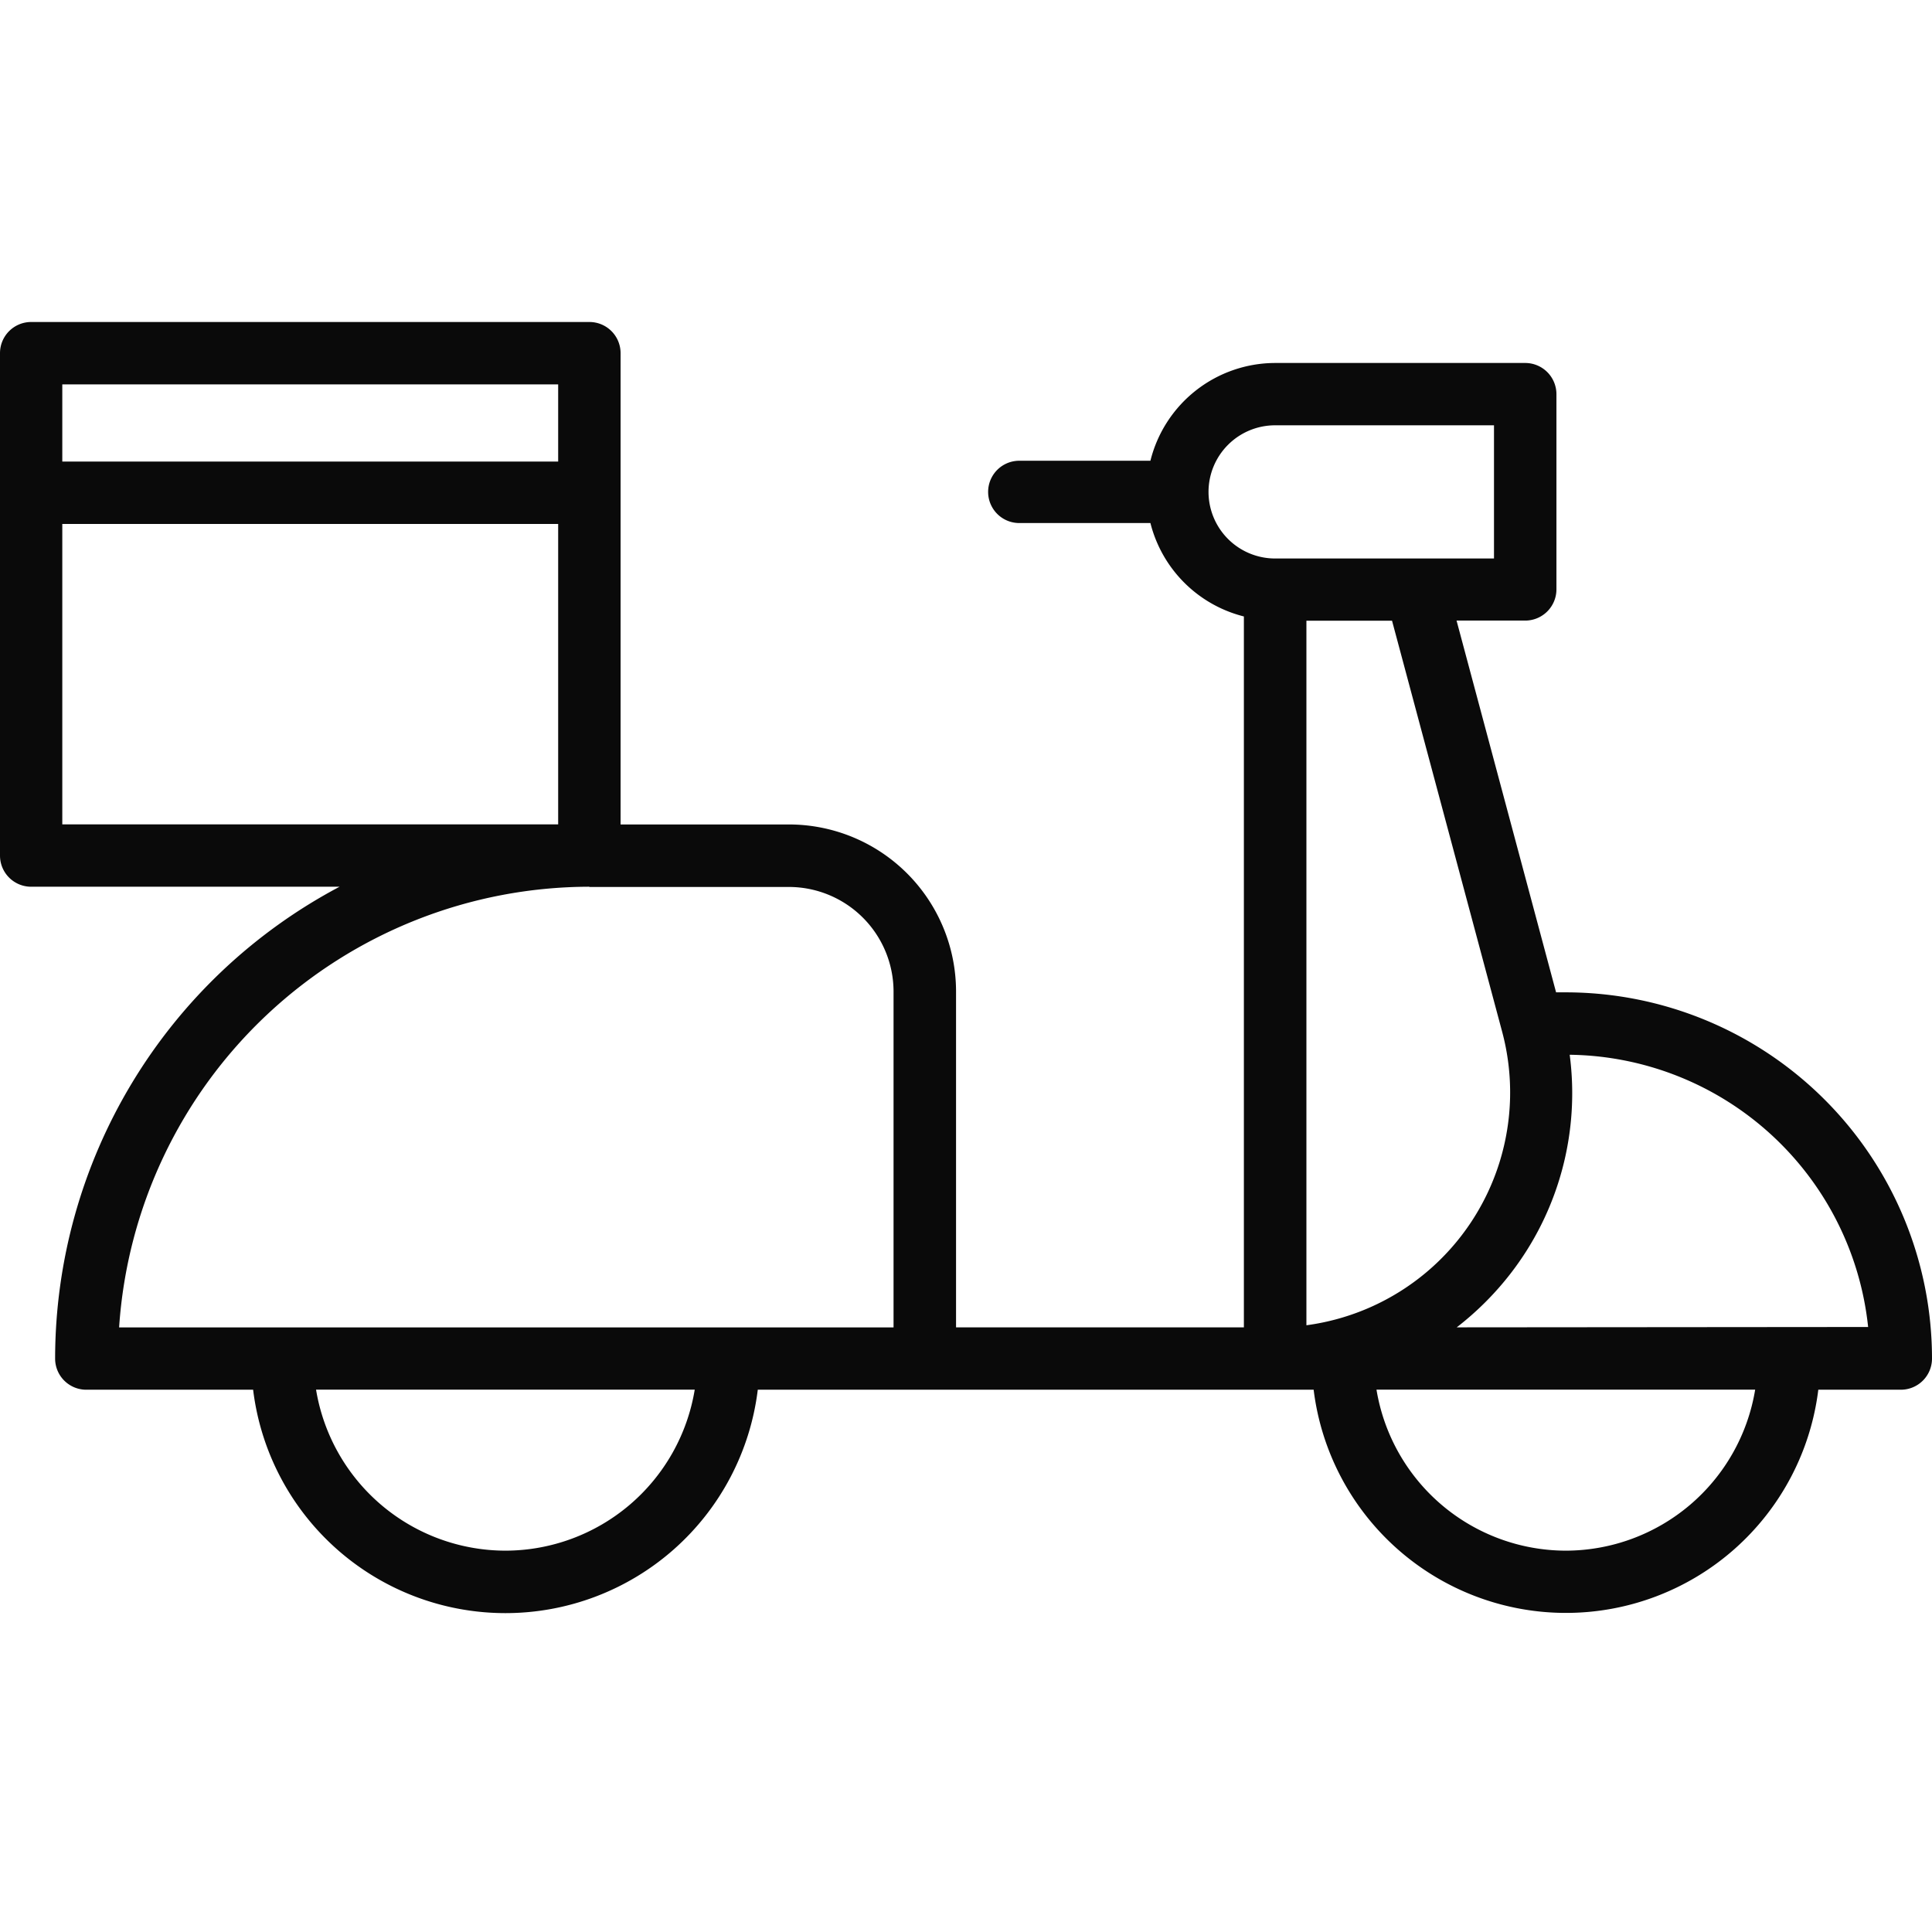 <svg xmlns="http://www.w3.org/2000/svg" xmlns:xlink="http://www.w3.org/1999/xlink" width="66" height="66" viewBox="0 0 66 66">
  <defs>
    <clipPath id="clip-path">
      <rect id="Rectangle_1873" data-name="Rectangle 1873" width="66" height="44.108" transform="translate(0 0)" fill="#0a0a0a"/>
    </clipPath>
  </defs>
  <g id="Group_3821" data-name="Group 3821" transform="translate(-1588 -4932)">
    <g id="Group_3768" data-name="Group 3768" transform="translate(1588 4943)" clip-path="url(#clip-path)">
      <path id="Path_10401" data-name="Path 10401" d="M53.5,22.9h-.342l-3.4-12.7H52.1a1.067,1.067,0,0,0,1.07-1.06V2.467A1.066,1.066,0,0,0,52.1,1.4H43.558A4.4,4.4,0,0,0,39.3,4.74h-4.48a1.064,1.064,0,1,0,0,2.128H39.3a4.4,4.4,0,0,0,3.193,3.191V34.344H32.66V22.865a5.71,5.71,0,0,0-5.7-5.7H21.2V1.064A1.064,1.064,0,0,0,20.134,0H1.064A1.064,1.064,0,0,0,0,1.064V18.228a1.064,1.064,0,0,0,1.064,1.064H11.6A18.257,18.257,0,0,0,1.883,35.411a1.064,1.064,0,0,0,1.064,1.064h5.7a8.684,8.684,0,0,0,17.24,0H44.876a8.685,8.685,0,0,0,17.24,0h2.819A1.064,1.064,0,0,0,66,35.411,12.517,12.517,0,0,0,53.491,22.9Zm-2.186,1.339a8.024,8.024,0,0,1-6.685,10.034V10.205h2.925ZM41.285,5.8a2.275,2.275,0,0,1,2.273-2.271h7.479V8.079H43.558A2.276,2.276,0,0,1,41.285,5.8M19.068,4.768H2.128V2.131H19.068ZM2.128,6.9H19.068V17.162H2.128Zm18,12.4h6.823a3.578,3.578,0,0,1,3.574,3.572V34.346H4.069A16.128,16.128,0,0,1,20.134,19.292ZM17.265,41.973a6.567,6.567,0,0,1-6.468-5.5H23.733a6.566,6.566,0,0,1-6.46,5.5Zm36.226,0a6.568,6.568,0,0,1-6.468-5.5H59.959a6.568,6.568,0,0,1-6.468,5.5m-3.727-7.629A10.255,10.255,0,0,0,51.608,32.5a10.062,10.062,0,0,0,2.015-7.468,10.387,10.387,0,0,1,10.195,9.3Z" transform="translate(0 0)" fill="#0a0a0a"/>
    </g>
    <rect id="Rectangle_1881" data-name="Rectangle 1881" width="66" height="66" transform="translate(1588 4932)" fill="none"/>
  </g>
</svg>
